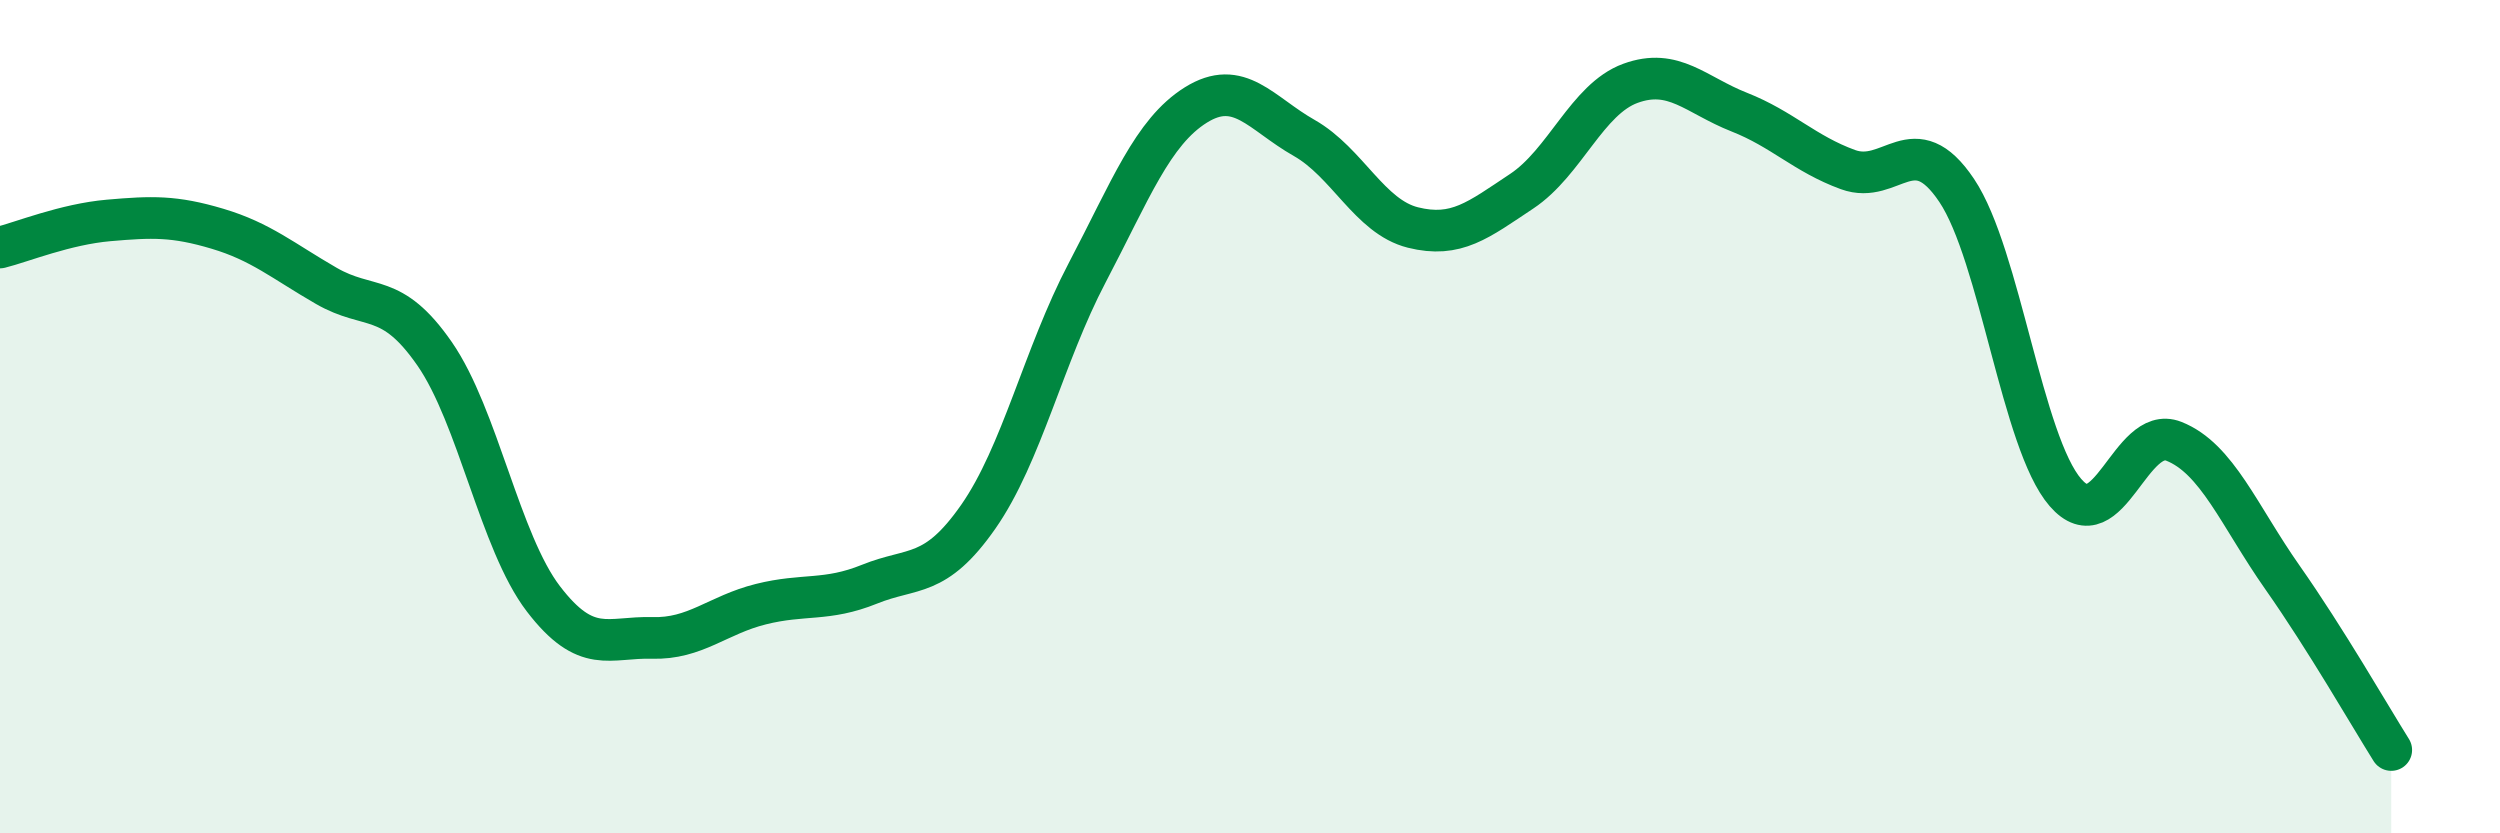 
    <svg width="60" height="20" viewBox="0 0 60 20" xmlns="http://www.w3.org/2000/svg">
      <path
        d="M 0,5.94 C 0.52,5.81 1.57,5.38 2.61,5.29 C 3.65,5.2 4.18,5.18 5.22,5.49 C 6.26,5.8 6.79,6.26 7.83,6.86 C 8.87,7.46 9.39,6.99 10.43,8.49 C 11.47,9.99 12,13.01 13.04,14.37 C 14.08,15.73 14.61,15.28 15.65,15.31 C 16.69,15.34 17.22,14.76 18.26,14.5 C 19.3,14.24 19.83,14.44 20.87,14.02 C 21.91,13.6 22.44,13.89 23.48,12.4 C 24.52,10.91 25.05,8.53 26.09,6.55 C 27.13,4.57 27.66,3.17 28.7,2.52 C 29.74,1.87 30.26,2.72 31.3,3.31 C 32.34,3.9 32.87,5.2 33.91,5.46 C 34.95,5.72 35.48,5.28 36.52,4.59 C 37.56,3.9 38.09,2.38 39.13,2 C 40.17,1.62 40.7,2.28 41.74,2.69 C 42.78,3.1 43.31,3.69 44.35,4.07 C 45.39,4.45 45.92,3.02 46.96,4.57 C 48,6.12 48.53,10.62 49.57,11.82 C 50.61,13.02 51.13,10.18 52.17,10.59 C 53.21,11 53.74,12.38 54.78,13.86 C 55.82,15.34 56.87,17.17 57.39,18L57.39 20L0 20Z"
        fill="#008740"
        opacity="0.1"
        stroke-linecap="round"
        stroke-linejoin="round"
      />
      <path
        d="M 0,5.94 C 0.52,5.81 1.57,5.38 2.61,5.29 C 3.65,5.2 4.18,5.18 5.22,5.49 C 6.26,5.8 6.79,6.26 7.83,6.86 C 8.87,7.46 9.39,6.99 10.43,8.49 C 11.47,9.99 12,13.01 13.04,14.37 C 14.08,15.73 14.61,15.28 15.65,15.31 C 16.69,15.34 17.22,14.76 18.26,14.5 C 19.3,14.24 19.83,14.44 20.87,14.02 C 21.91,13.6 22.44,13.89 23.48,12.4 C 24.52,10.91 25.05,8.53 26.09,6.55 C 27.13,4.57 27.66,3.17 28.7,2.52 C 29.74,1.87 30.26,2.72 31.3,3.31 C 32.34,3.9 32.87,5.2 33.91,5.46 C 34.95,5.72 35.48,5.28 36.52,4.59 C 37.56,3.9 38.09,2.38 39.13,2 C 40.17,1.62 40.7,2.28 41.74,2.69 C 42.78,3.1 43.31,3.69 44.35,4.07 C 45.39,4.45 45.92,3.02 46.96,4.57 C 48,6.12 48.53,10.62 49.57,11.82 C 50.61,13.02 51.13,10.18 52.17,10.59 C 53.21,11 53.74,12.38 54.78,13.86 C 55.82,15.34 56.87,17.17 57.39,18"
        stroke="#008740"
        stroke-width="1"
        fill="none"
        stroke-linecap="round"
        stroke-linejoin="round"
      />
    </svg>
  